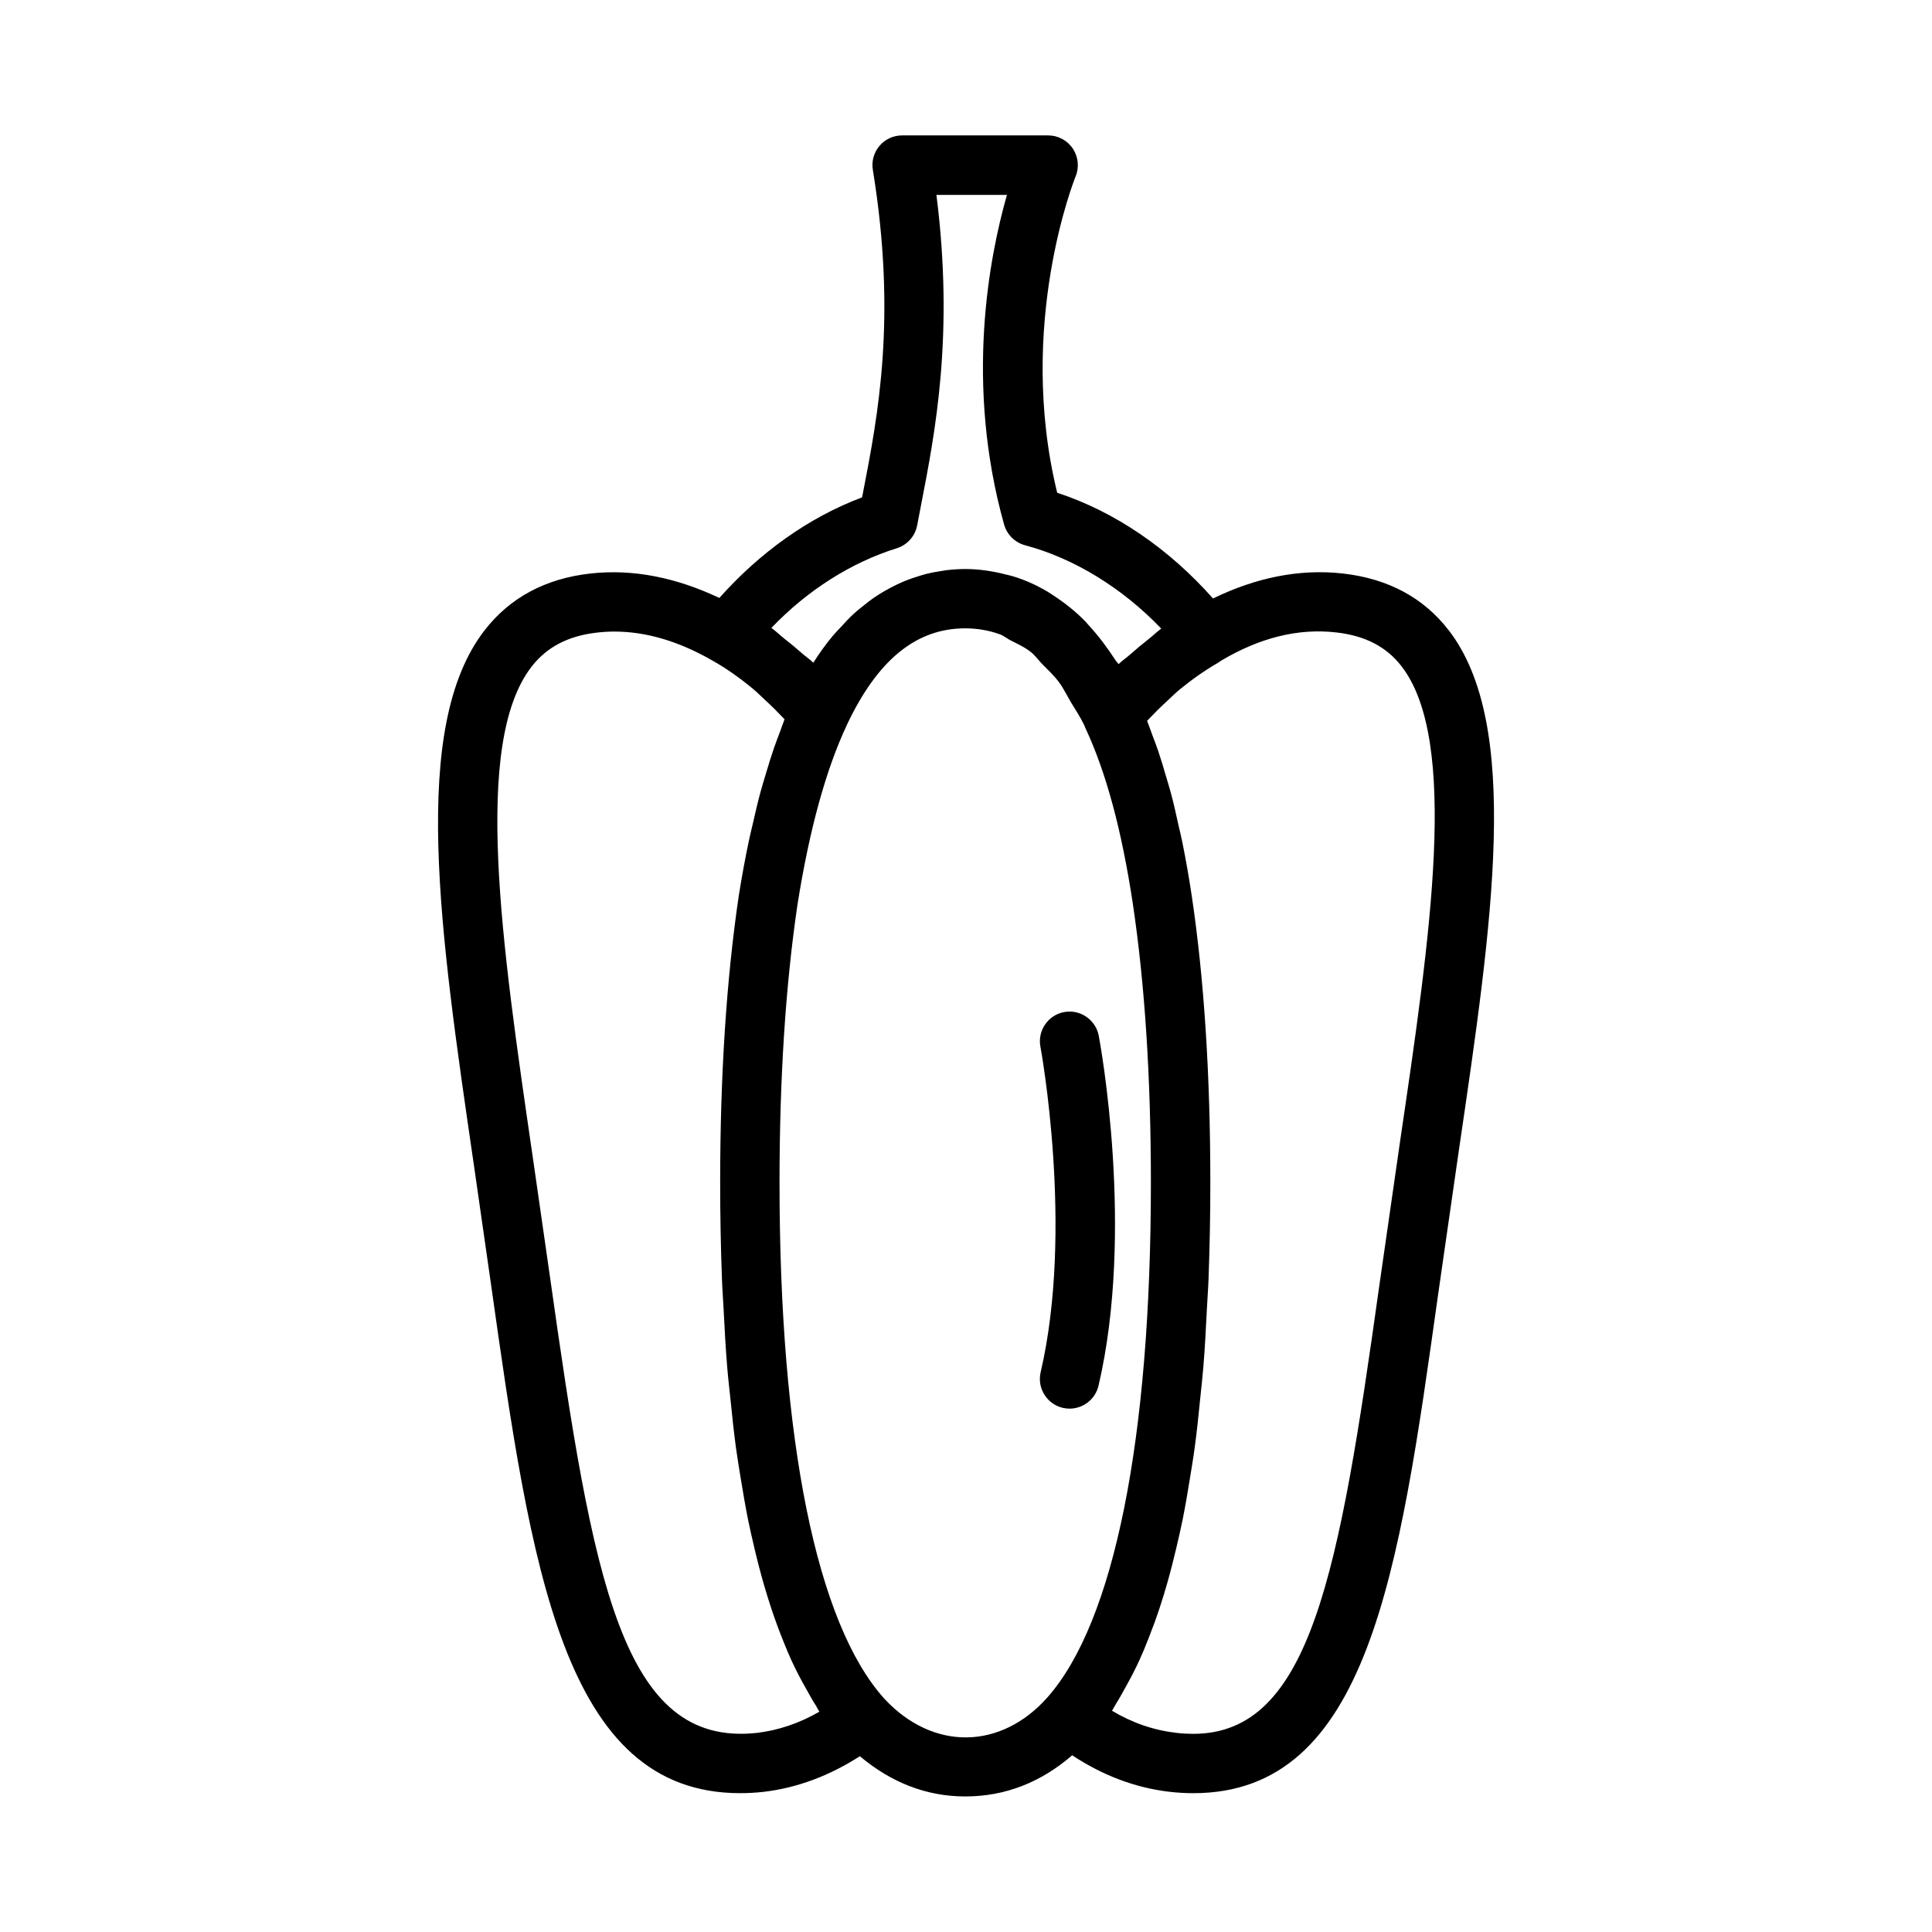 <?xml version="1.0" encoding="UTF-8"?>
<!-- Uploaded to: ICON Repo, www.svgrepo.com, Generator: ICON Repo Mixer Tools -->
<svg fill="#000000" width="800px" height="800px" version="1.1" viewBox="144 144 512 512" xmlns="http://www.w3.org/2000/svg">
 <g>
  <path d="m527.92 311.03c-6.644-8.629-16.059-13.68-27.977-15.035-11.57-1.324-23.223 1.117-34.48 6.613-11.602-13.082-25.852-22.969-41.297-28.023-10.895-44.617 4.707-83.41 4.879-83.82 0.992-2.426 0.723-5.195-0.738-7.383-1.465-2.188-3.906-3.496-6.535-3.496h-38.699c-2.297 0-4.504 1.008-6 2.769-1.496 1.762-2.141 4.078-1.762 6.359 6.391 39.234 1.387 64.977-2.629 85.664l-0.234 1.133c-14.137 5.305-27.176 14.688-37.816 26.656-11.398-5.414-22.922-7.746-34.211-6.473-11.934 1.34-21.363 6.438-28.055 15.113-19.727 25.602-11.887 79.336-2.801 141.52l4.535 31.582c10.66 75.43 19.082 135 66.047 135 1.969 0 4.016-0.109 6.203-0.348 8.973-1.055 17.508-4.297 25.52-9.445 8.266 6.941 17.586 10.66 27.93 10.66 10.676 0 20.121-3.793 28.34-10.91 8.047 5.32 16.719 8.645 25.945 9.699 2.125 0.234 4.172 0.348 6.141 0.348 46.367 0 54.539-58.27 64.867-132.02l5.512-38.289c8.906-60.52 16.637-112.8-2.684-137.89zm-146.26-21.742c2.785-0.867 4.863-3.211 5.398-6.062l1.055-5.496c3.731-19.223 8.754-45.012 4.047-82.074h18.688c-4.738 16.594-11.18 50.129-0.754 87.348 0.754 2.676 2.867 4.769 5.559 5.496 13.004 3.465 25.805 11.336 36.086 22.09-1.148 0.82-2.219 1.906-3.352 2.785-1.621 1.258-3.211 2.582-4.801 4-1.039 0.93-2.141 1.652-3.164 2.629-0.25-0.395-0.551-0.645-0.805-1.039-2.266-3.481-4.66-6.644-7.211-9.383-0.203-0.219-0.41-0.504-0.613-0.723-2.676-2.769-5.559-5.039-8.535-6.992-0.566-0.363-1.117-0.754-1.684-1.086-2.961-1.762-6.062-3.148-9.305-4.109-0.582-0.172-1.18-0.285-1.777-0.441-3.434-0.867-6.977-1.434-10.707-1.434-1.559 0-3.211 0.109-4.914 0.301-0.551 0.062-1.117 0.188-1.668 0.27-1.18 0.172-2.379 0.395-3.606 0.691-0.691 0.172-1.387 0.395-2.094 0.613-1.133 0.348-2.266 0.723-3.434 1.18-0.754 0.301-1.512 0.645-2.281 1.008-1.133 0.535-2.266 1.133-3.402 1.793-0.789 0.457-1.559 0.93-2.348 1.449-1.148 0.77-2.281 1.652-3.434 2.582-0.754 0.613-1.512 1.195-2.266 1.891-1.227 1.117-2.441 2.426-3.637 3.746-0.645 0.707-1.289 1.324-1.922 2.078-1.793 2.156-3.543 4.535-5.242 7.227-1.023-0.977-2.109-1.699-3.148-2.613-1.527-1.355-3.07-2.629-4.629-3.84-1.117-0.883-2.188-1.953-3.336-2.769 9.508-9.949 21.082-17.316 33.234-21.113zm-37.094 313.95c-35.754 3.871-43.422-40.18-54.867-121.21l-4.551-31.66c-8.203-56.223-15.965-109.33-0.316-129.64 4.047-5.242 9.715-8.219 17.383-9.086 1.527-0.172 3.055-0.27 4.598-0.27 8.375 0 17.051 2.551 25.898 7.637 3.668 2.031 7.258 4.598 10.785 7.496 1.133 0.93 2.219 2.062 3.336 3.07 1.715 1.559 3.402 3.273 5.086 5.039-0.41 0.992-0.77 2.141-1.164 3.18-0.535 1.402-1.07 2.816-1.59 4.297-0.77 2.234-1.512 4.613-2.219 7.023-0.473 1.574-0.945 3.117-1.402 4.769-0.738 2.738-1.418 5.652-2.078 8.582-0.348 1.512-0.723 2.945-1.039 4.504-0.961 4.598-1.844 9.383-2.644 14.422-3.273 22.105-4.93 47.688-4.93 76.027 0 8.895 0.172 17.383 0.473 25.551 0.094 2.676 0.301 5.133 0.426 7.731 0.27 5.352 0.551 10.691 0.977 15.711 0.234 2.898 0.566 5.59 0.852 8.391 0.441 4.41 0.914 8.801 1.465 12.926 0.379 2.754 0.82 5.336 1.242 7.965 0.629 3.856 1.273 7.652 2 11.258 0.504 2.457 1.055 4.816 1.605 7.164 0.805 3.434 1.668 6.754 2.582 9.918 0.613 2.125 1.258 4.188 1.922 6.203 1.008 3.055 2.094 5.953 3.211 8.738 0.707 1.762 1.434 3.527 2.188 5.164 1.242 2.691 2.566 5.164 3.922 7.559 0.789 1.402 1.559 2.852 2.41 4.141 0.363 0.551 0.66 1.242 1.023 1.777-5.324 3.074-10.883 4.949-16.582 5.625zm33.789-9.07c-17.918-19.836-27.773-68.391-27.773-136.74 0-27.566 1.605-52.379 4.754-73.652 3.133-19.82 7.543-35.832 13.066-47.594v-0.016c8.125-17.254 18.375-25.648 31.379-25.648 3.242 0 6.312 0.535 9.227 1.59 0.992 0.363 1.875 1.133 2.816 1.605 1.859 0.945 3.746 1.777 5.481 3.18 1.055 0.867 2 2.172 3.008 3.211 1.496 1.527 3.023 2.898 4.426 4.816 1.102 1.512 2.078 3.512 3.117 5.258 1.164 1.953 2.379 3.715 3.465 5.969 0.078 0.203 0.141 0.41 0.234 0.598 5.574 11.871 9.715 27.223 12.691 46.965 3.148 21.16 4.754 45.957 4.754 73.715 0 68.016-9.746 116.44-27.426 136.41-12.297 13.863-30.277 14.27-43.219 0.336zm136.66-147.54-5.527 38.398c-10.598 75.648-18.105 118.46-49.277 118.46-1.418 0-2.898-0.078-4.359-0.25-6.078-0.691-11.73-2.629-17.16-5.871 0.363-0.535 0.66-1.211 1.023-1.777 0.945-1.48 1.812-3.102 2.707-4.707 1.211-2.188 2.41-4.457 3.527-6.894 0.836-1.828 1.637-3.777 2.41-5.762 1.023-2.582 2.016-5.258 2.945-8.078 0.723-2.172 1.402-4.41 2.062-6.723 0.852-2.992 1.652-6.141 2.41-9.367 0.582-2.473 1.148-4.961 1.684-7.574 0.691-3.465 1.309-7.117 1.906-10.832 0.441-2.723 0.898-5.398 1.273-8.25 0.551-4.047 0.992-8.328 1.418-12.641 0.285-2.852 0.613-5.606 0.852-8.566 0.41-4.977 0.676-10.266 0.945-15.555 0.125-2.613 0.332-5.07 0.426-7.762 0.301-8.156 0.473-16.609 0.473-25.457 0-28.527-1.652-54.113-4.93-76.043-0.738-4.945-1.574-9.621-2.473-14.105-0.316-1.574-0.676-2.992-1.023-4.519-0.613-2.816-1.242-5.637-1.938-8.266-0.426-1.621-0.898-3.117-1.355-4.676-0.676-2.332-1.371-4.644-2.109-6.832-0.504-1.496-1.055-2.898-1.59-4.312-0.457-1.195-0.867-2.488-1.34-3.637 1.699-1.793 3.418-3.527 5.18-5.133 1.148-1.039 2.266-2.203 3.449-3.164 3.336-2.738 6.723-5.102 10.109-7.055 0.316-0.172 0.613-0.441 0.914-0.613 10.203-6.062 20.387-8.629 30.512-7.461 7.621 0.867 13.289 3.793 17.285 8.988 15.254 19.828 7.633 71.422-0.43 126.04z"/>
  <path d="m425.66 517.1c0.613 0.141 1.211 0.203 1.793 0.203 3.59 0 6.816-2.457 7.668-6.078 9.59-41.043 0.457-90.637 0.062-92.734-0.805-4.281-4.992-7.086-9.195-6.281-4.266 0.805-7.07 4.93-6.266 9.18 0.094 0.488 8.91 48.398 0.062 86.246-0.988 4.223 1.641 8.473 5.875 9.465z"/>
 </g>
</svg>